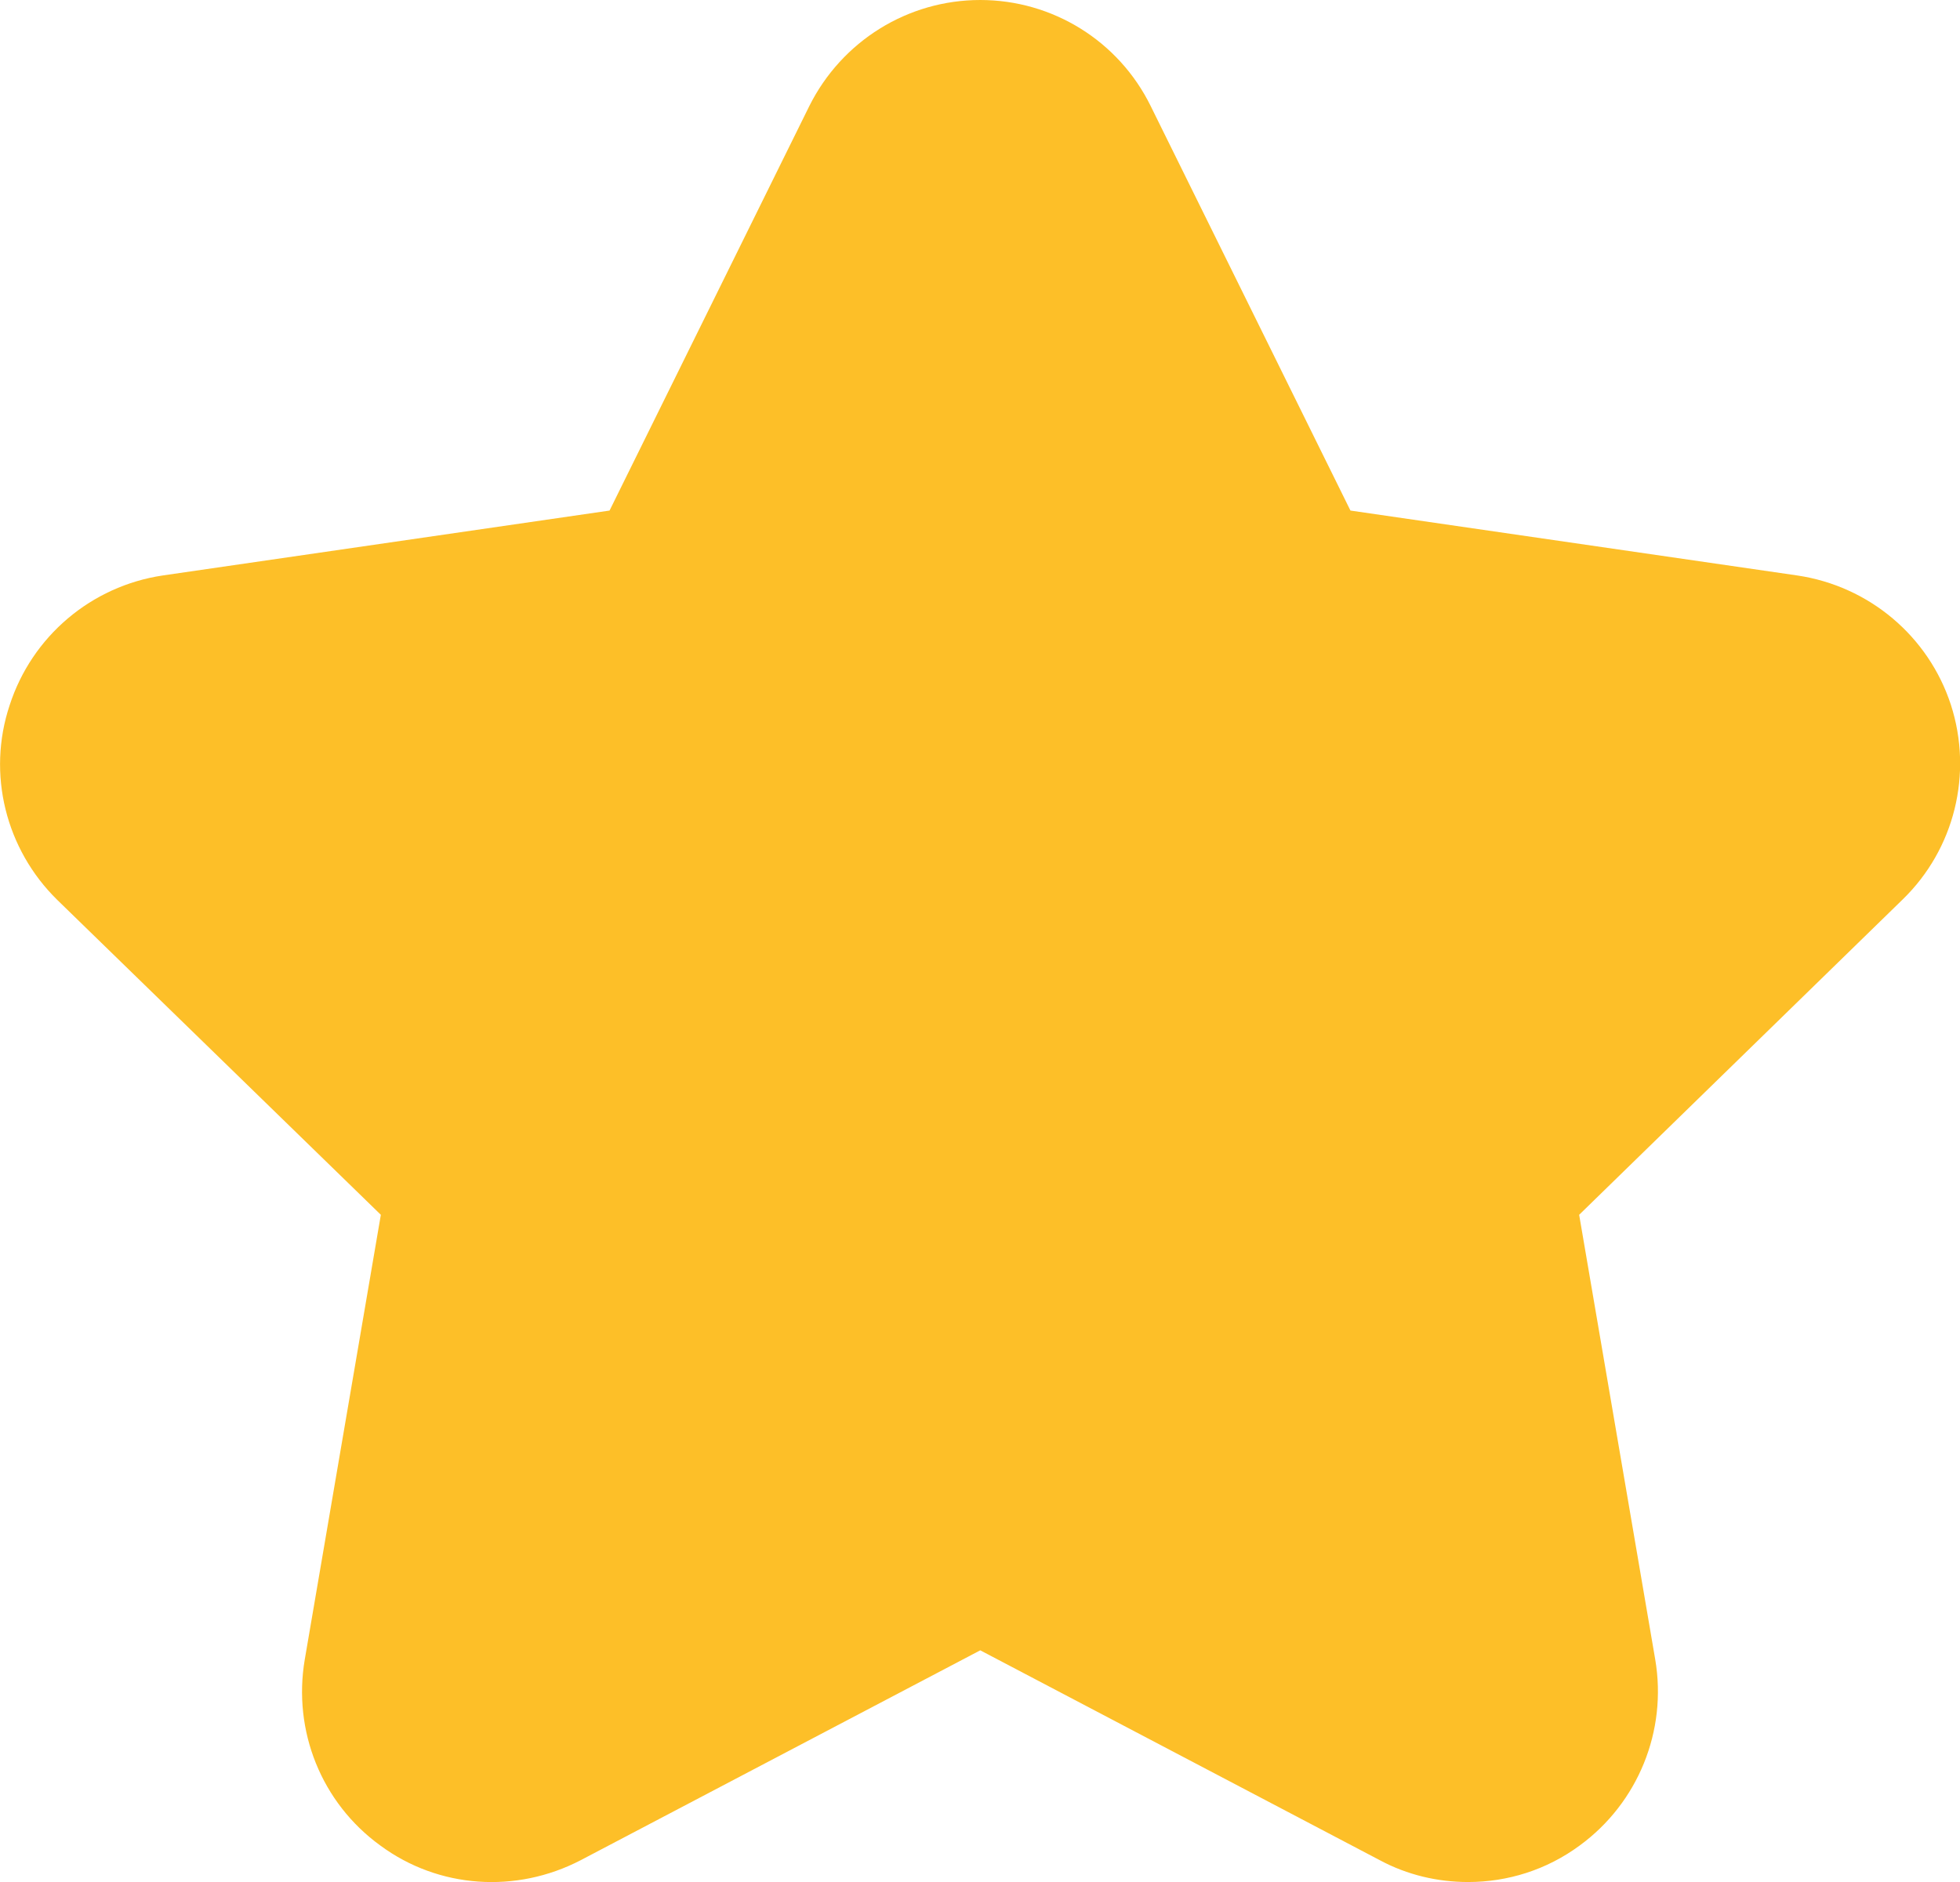 <svg width="100%" height="100%" class="icon-star" xmlns="http://www.w3.org/2000/svg"
    viewBox="0 0 3.865 3.712" xmlns:xlink="http://www.w3.org/1999/xlink">
    <style></style>
    <g>
        <path
            d="M2.895,3.712c-0.06,0-0.12-0.014-0.174-0.043L1.933,3.255L1.145,3.669
    C1.018,3.735,0.865,3.725,0.75,3.64c-0.116-0.084-0.173-0.226-0.149-0.367L0.751,2.396l-0.638-0.621
    C0.011,1.675-0.026,1.526,0.019,1.391C0.063,1.255,0.18,1.156,0.321,1.135l0.881-0.128l0.394-0.798
    C1.66,0.081,1.79,0,1.933,0l0,0c0.143,0,0.273,0.081,0.336,0.209l0.394,0.798L3.544,1.135
    c0.142,0.021,0.259,0.12,0.303,0.255c0.044,0.136,0.007,0.285-0.095,0.384L3.114,2.396
    l0.15,0.877c0.024,0.141-0.034,0.283-0.149,0.367C3.05,3.688,2.973,3.712,2.895,3.712z"
            style="fill: rgb(253, 191, 40);"></path>
    </g>
</svg>